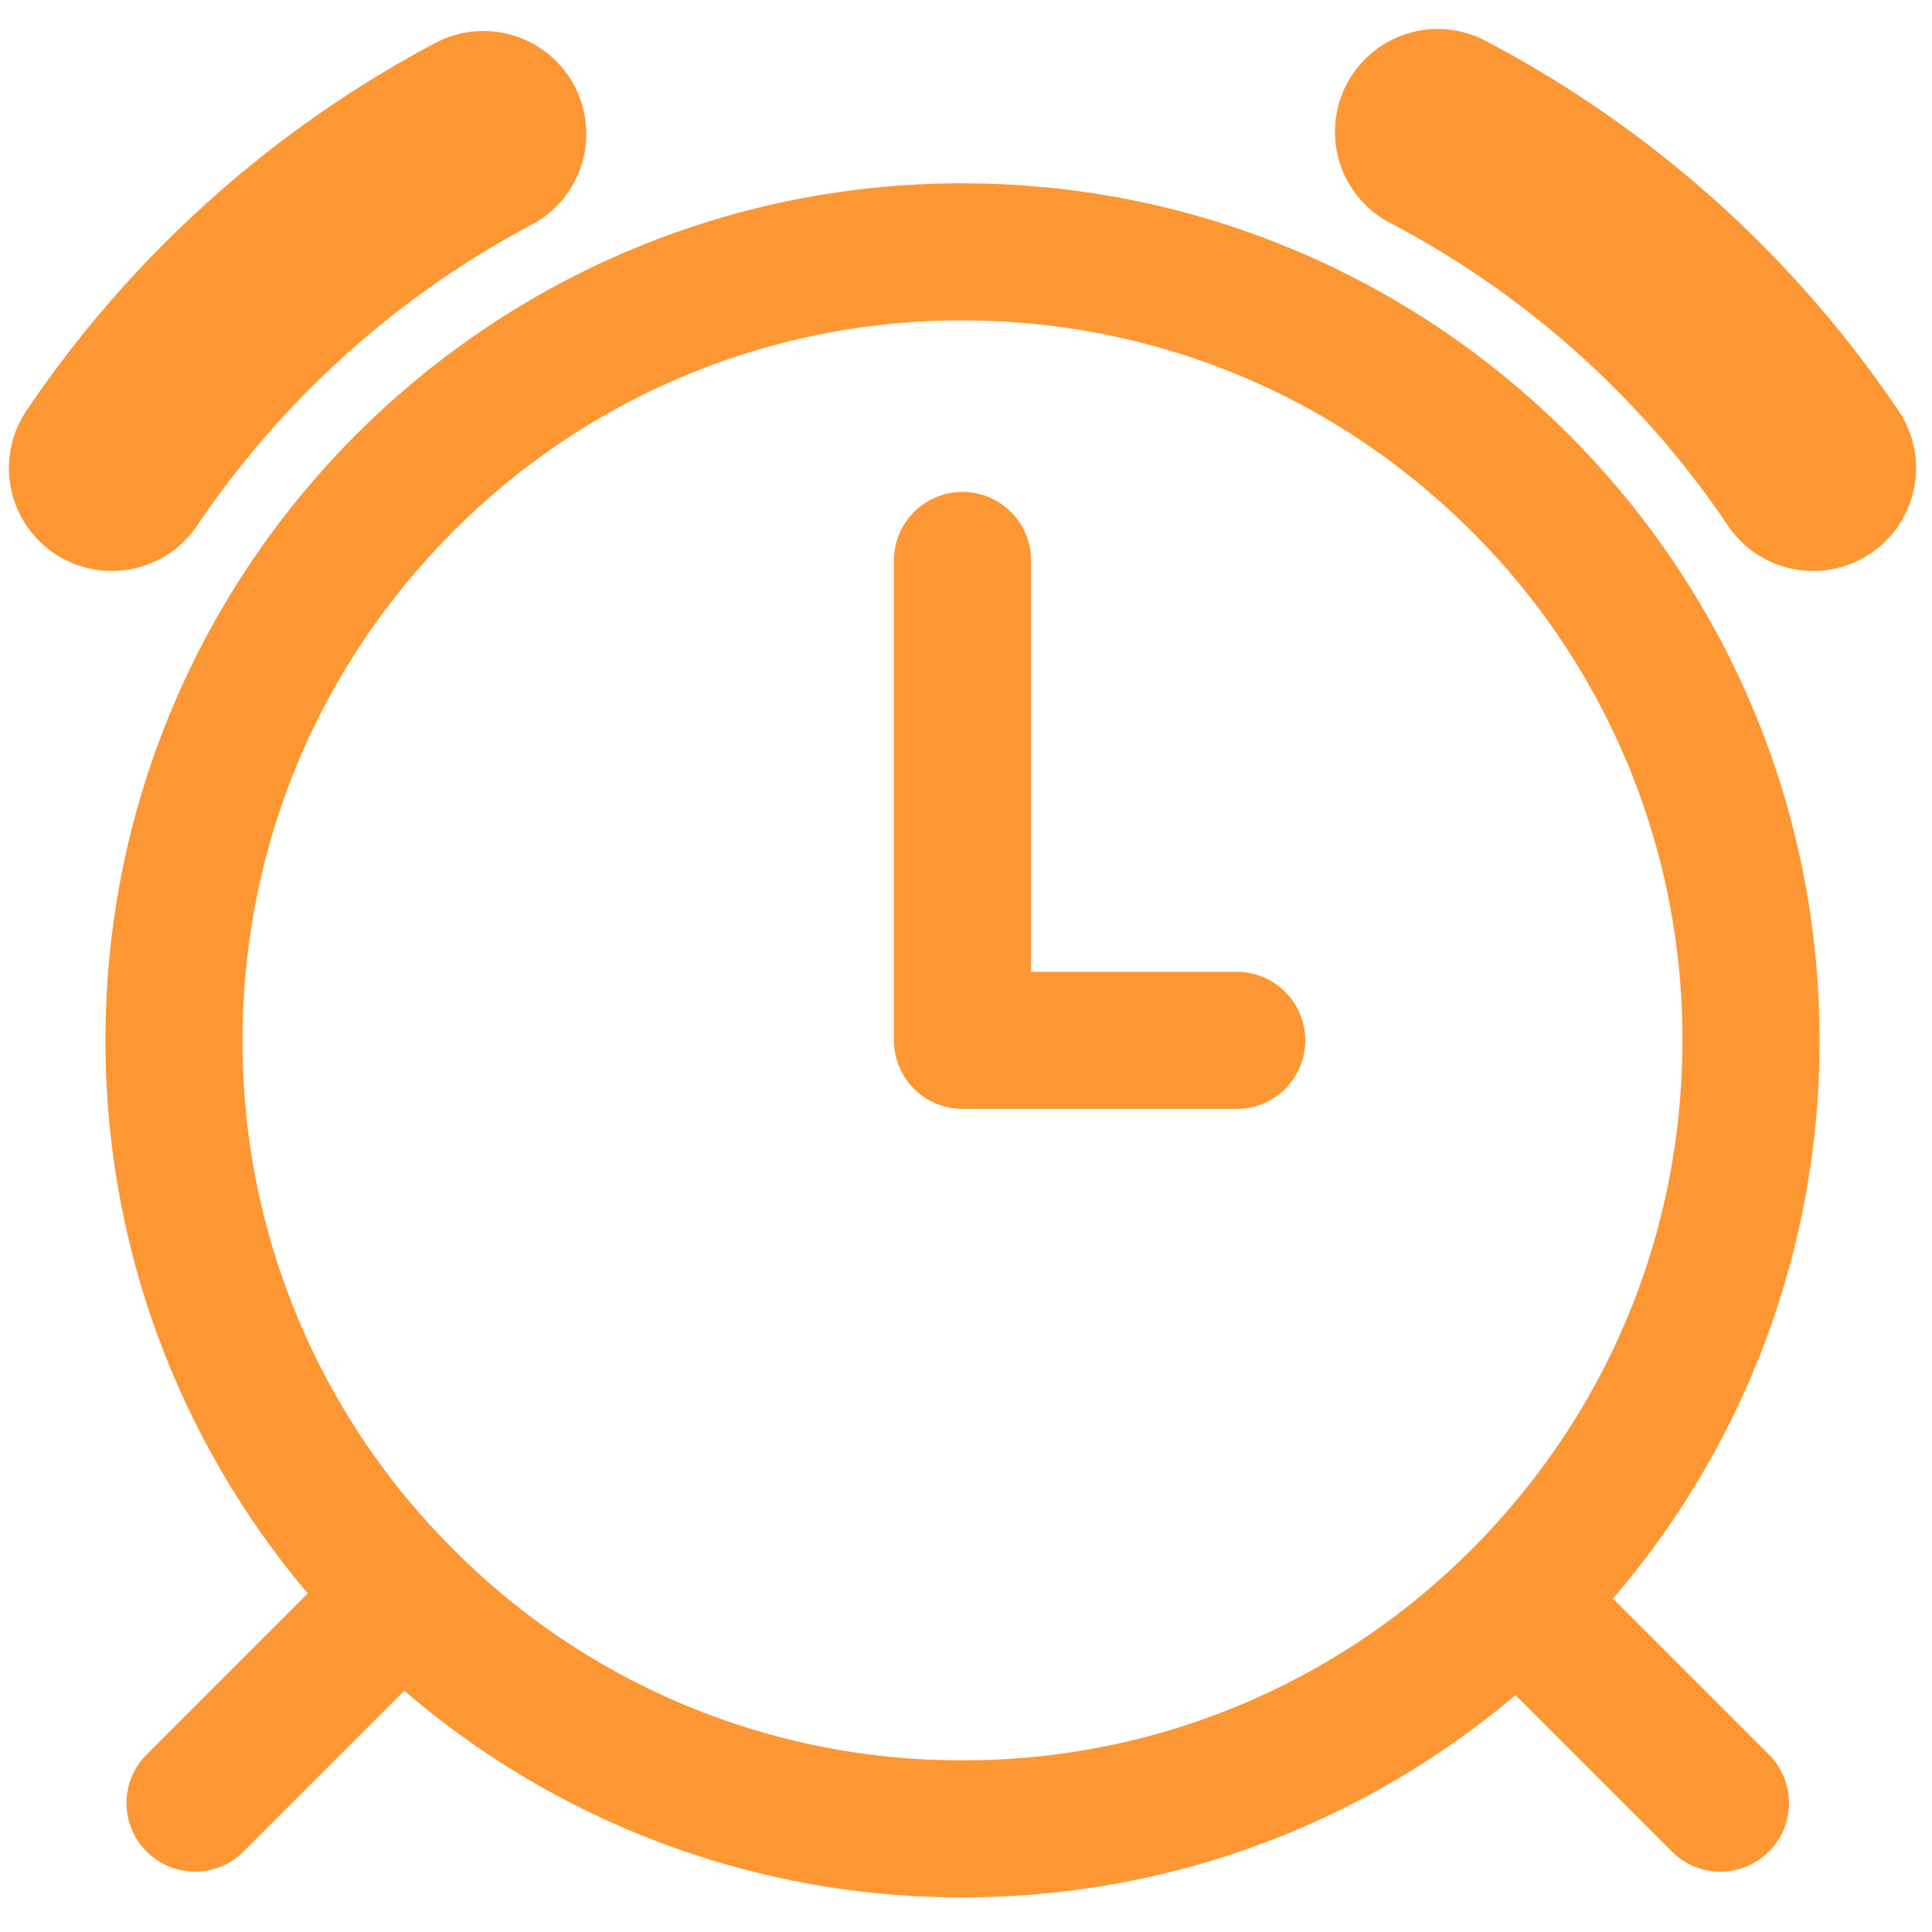 <?xml version="1.0" standalone="no"?><!DOCTYPE svg PUBLIC "-//W3C//DTD SVG 1.1//EN" "http://www.w3.org/Graphics/SVG/1.1/DTD/svg11.dtd"><svg t="1713362475175" class="icon" viewBox="0 0 1024 1024" version="1.1" xmlns="http://www.w3.org/2000/svg" p-id="16266" xmlns:xlink="http://www.w3.org/1999/xlink" width="200" height="200"><path d="M104.481 278.561a491.652 491.652 0 0 1 177.581-159.612A54.503 54.503 0 0 0 231.16 22.561 601.055 601.055 0 0 0 14.039 217.65a54.503 54.503 0 0 0 90.442 60.911z m405.636-181.413c-250.88 0-454.227 203.38-454.227 454.26 0 111.715 40.332 214.016 107.223 293.128l-85.421 85.421a36.335 36.335 0 1 0 51.398 51.398l85.223-85.223a452.443 452.443 0 0 0 295.804 109.535c111.748 0 214.016-40.332 293.128-107.223l82.911 82.911a36.236 36.236 0 0 0 51.398 0 36.335 36.335 0 0 0 0-51.398L854.875 847.277a452.476 452.476 0 0 0 109.535-295.837c0-250.88-203.38-454.26-454.26-454.26z m269.841 724.067a379.078 379.078 0 0 1-269.841 111.781 379.078 379.078 0 0 1-269.807-111.781 379.078 379.078 0 0 1-111.748-269.807c0-101.905 39.672-197.731 111.748-269.807a379.078 379.078 0 0 1 269.807-111.748c101.938 0 197.764 39.672 269.841 111.748a379.078 379.078 0 0 1 111.748 269.807c0 101.938-39.705 197.764-111.748 269.841z m226.271-603.565A601.088 601.088 0 0 0 789.108 22.561 54.503 54.503 0 1 0 738.271 118.916a491.685 491.685 0 0 1 177.548 159.612 54.437 54.437 0 0 0 75.677 14.765 54.503 54.503 0 0 0 14.765-75.644z m-350.737 297.422h-109.006v-218.013a36.335 36.335 0 1 0-72.671 0v254.348a36.335 36.335 0 0 0 36.335 36.335h145.342a36.335 36.335 0 0 0 0-72.671z" fill="#FC9734" p-id="16267"></path></svg>